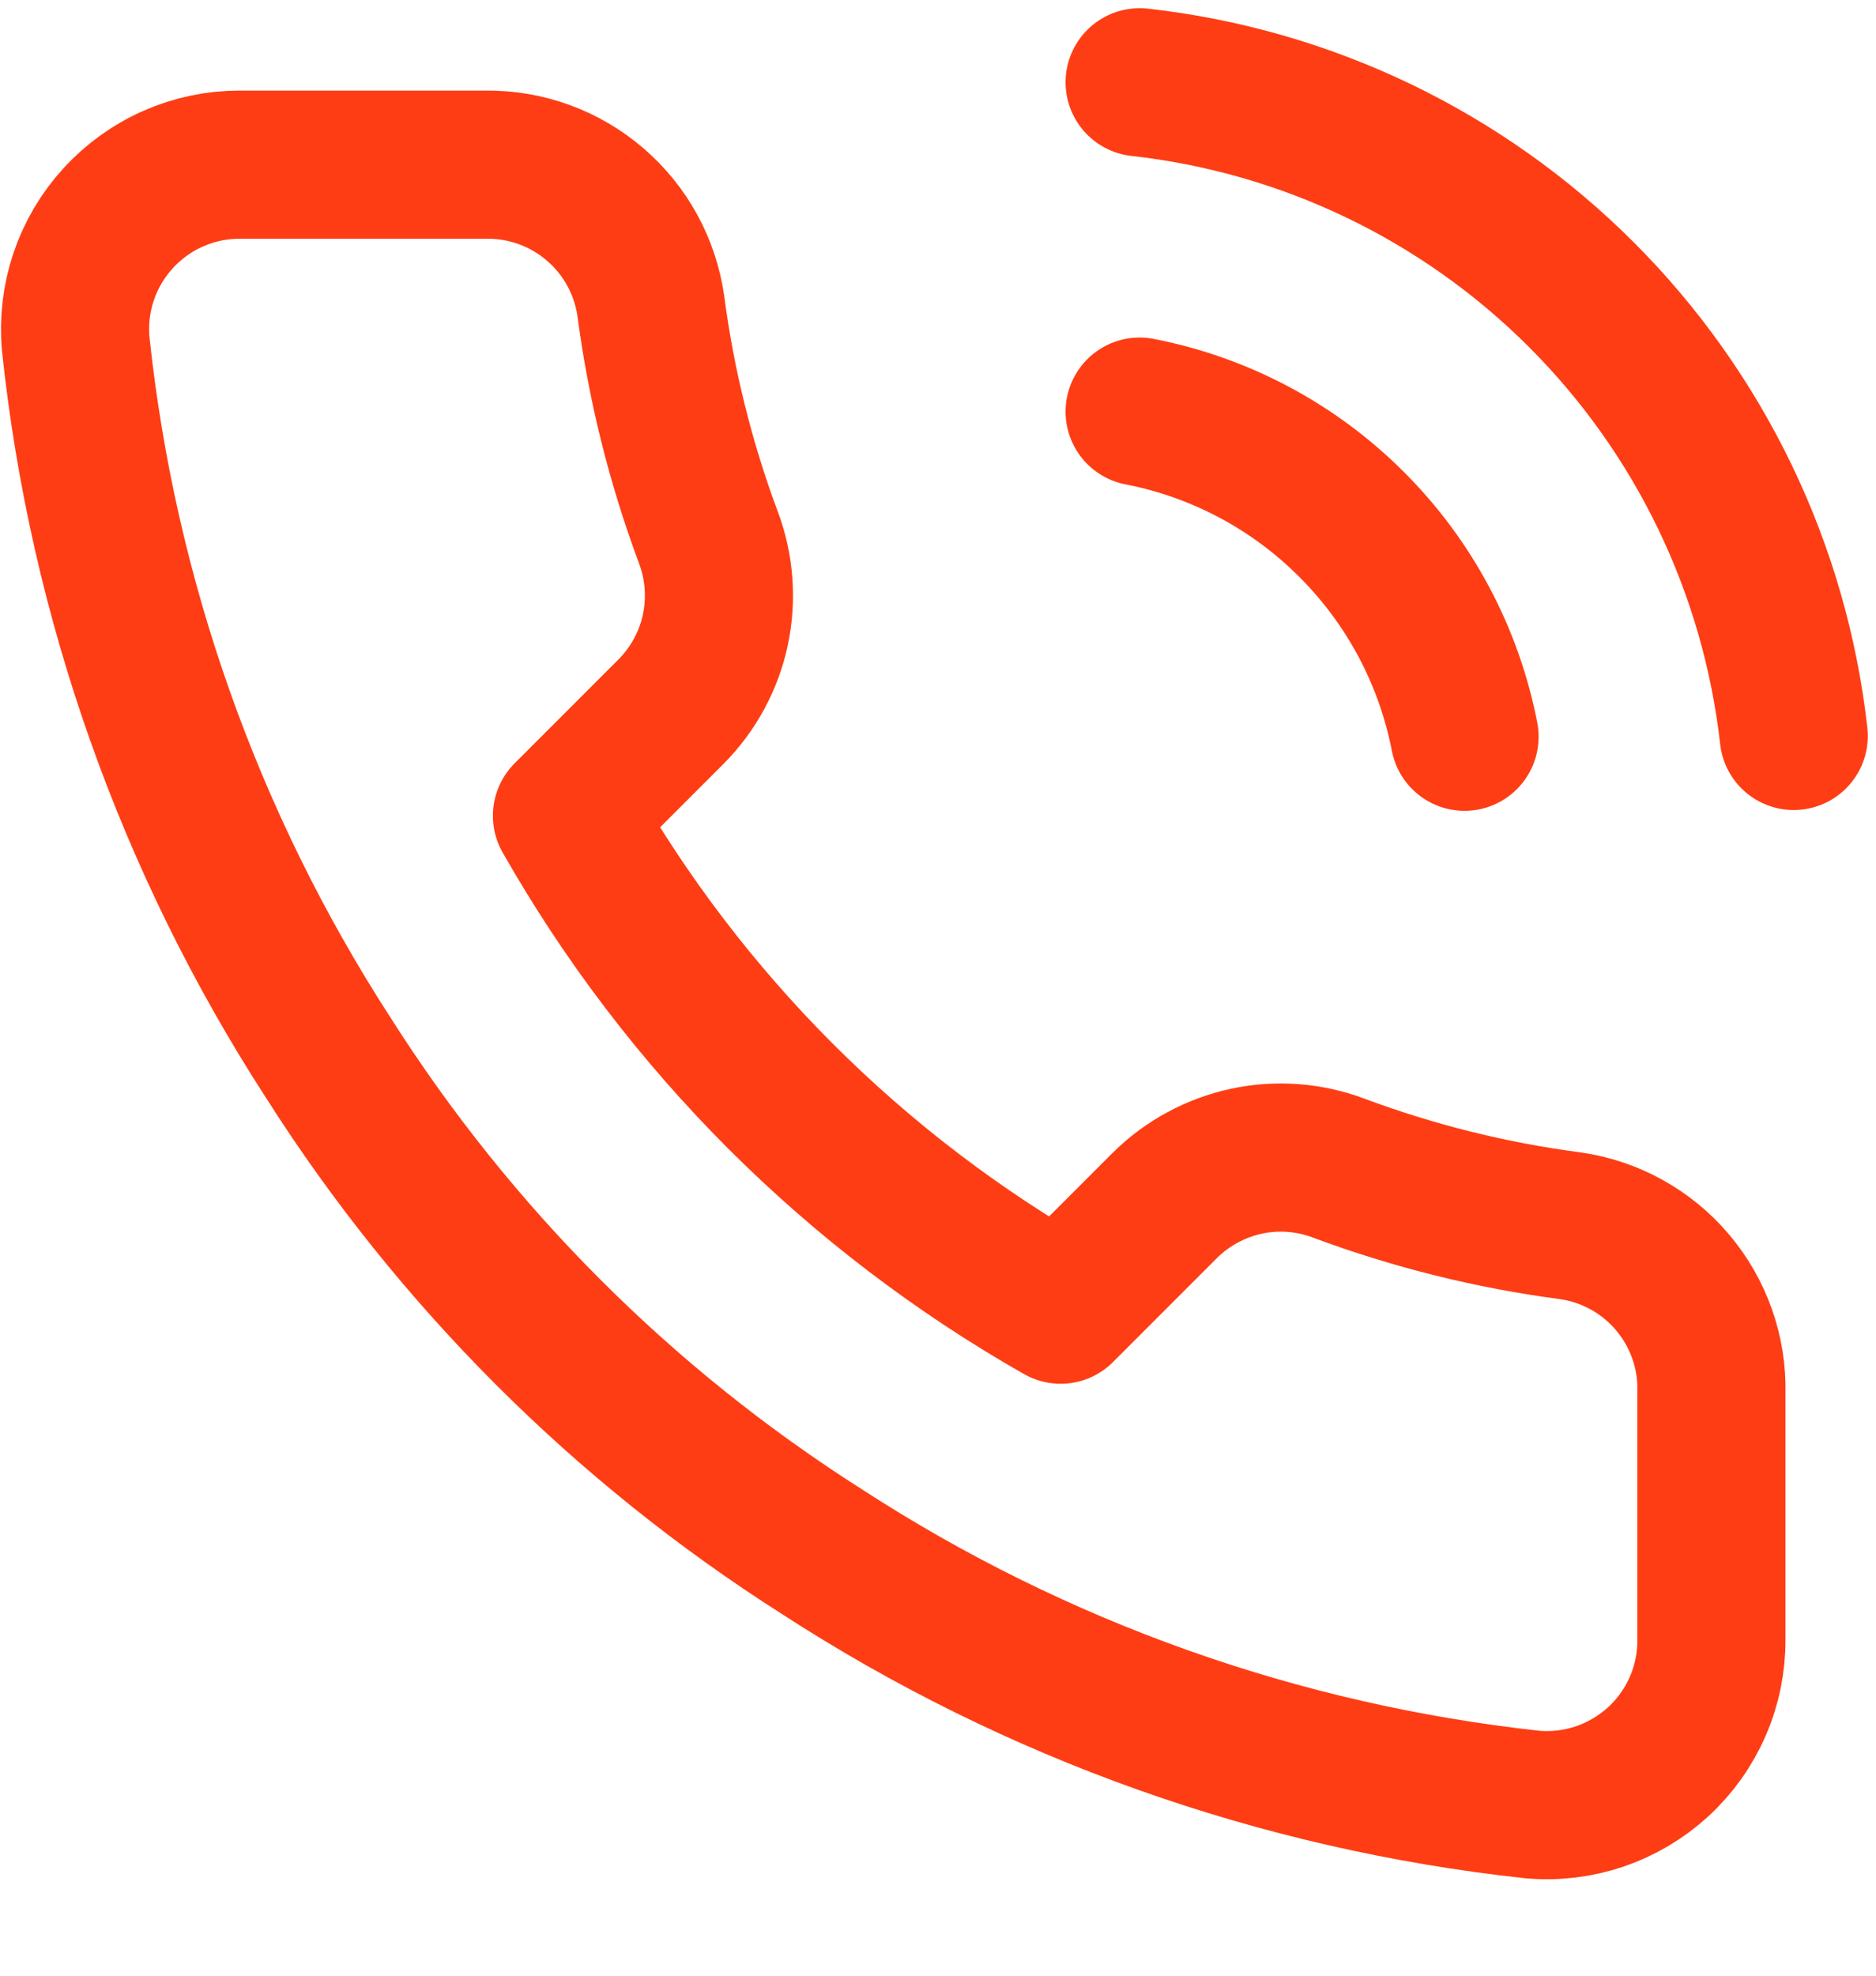 <svg width="19" height="20" viewBox="0 0 19 20" fill="none" xmlns="http://www.w3.org/2000/svg">
<path d="M11.542 4.167C12.356 4.325 13.104 4.723 13.69 5.31C14.277 5.896 14.675 6.644 14.833 7.458M11.542 0.833C13.233 1.021 14.81 1.778 16.014 2.981C17.218 4.183 17.977 5.759 18.167 7.45M17.333 14.1V16.6C17.334 16.832 17.287 17.062 17.194 17.274C17.101 17.487 16.965 17.678 16.794 17.835C16.622 17.992 16.421 18.111 16.201 18.186C15.981 18.26 15.748 18.288 15.517 18.267C12.953 17.988 10.489 17.112 8.325 15.708C6.312 14.429 4.605 12.722 3.325 10.708C1.917 8.534 1.04 6.059 0.767 3.483C0.746 3.253 0.773 3.021 0.847 2.801C0.921 2.582 1.04 2.38 1.196 2.21C1.352 2.039 1.542 1.902 1.753 1.809C1.965 1.715 2.194 1.667 2.425 1.667H4.925C5.33 1.663 5.722 1.806 6.028 2.07C6.335 2.333 6.535 2.699 6.592 3.1C6.697 3.9 6.893 4.686 7.175 5.442C7.287 5.74 7.311 6.064 7.245 6.376C7.179 6.687 7.024 6.973 6.8 7.2L5.742 8.258C6.928 10.345 8.655 12.072 10.742 13.258L11.8 12.2C12.027 11.976 12.313 11.822 12.624 11.755C12.936 11.688 13.26 11.713 13.558 11.825C14.315 12.107 15.1 12.303 15.9 12.408C16.305 12.465 16.675 12.669 16.939 12.981C17.203 13.293 17.344 13.691 17.333 14.1Z" stroke="#FE3D14" stroke-width="1.5" stroke-linecap="round" stroke-linejoin="round"/>
</svg>
